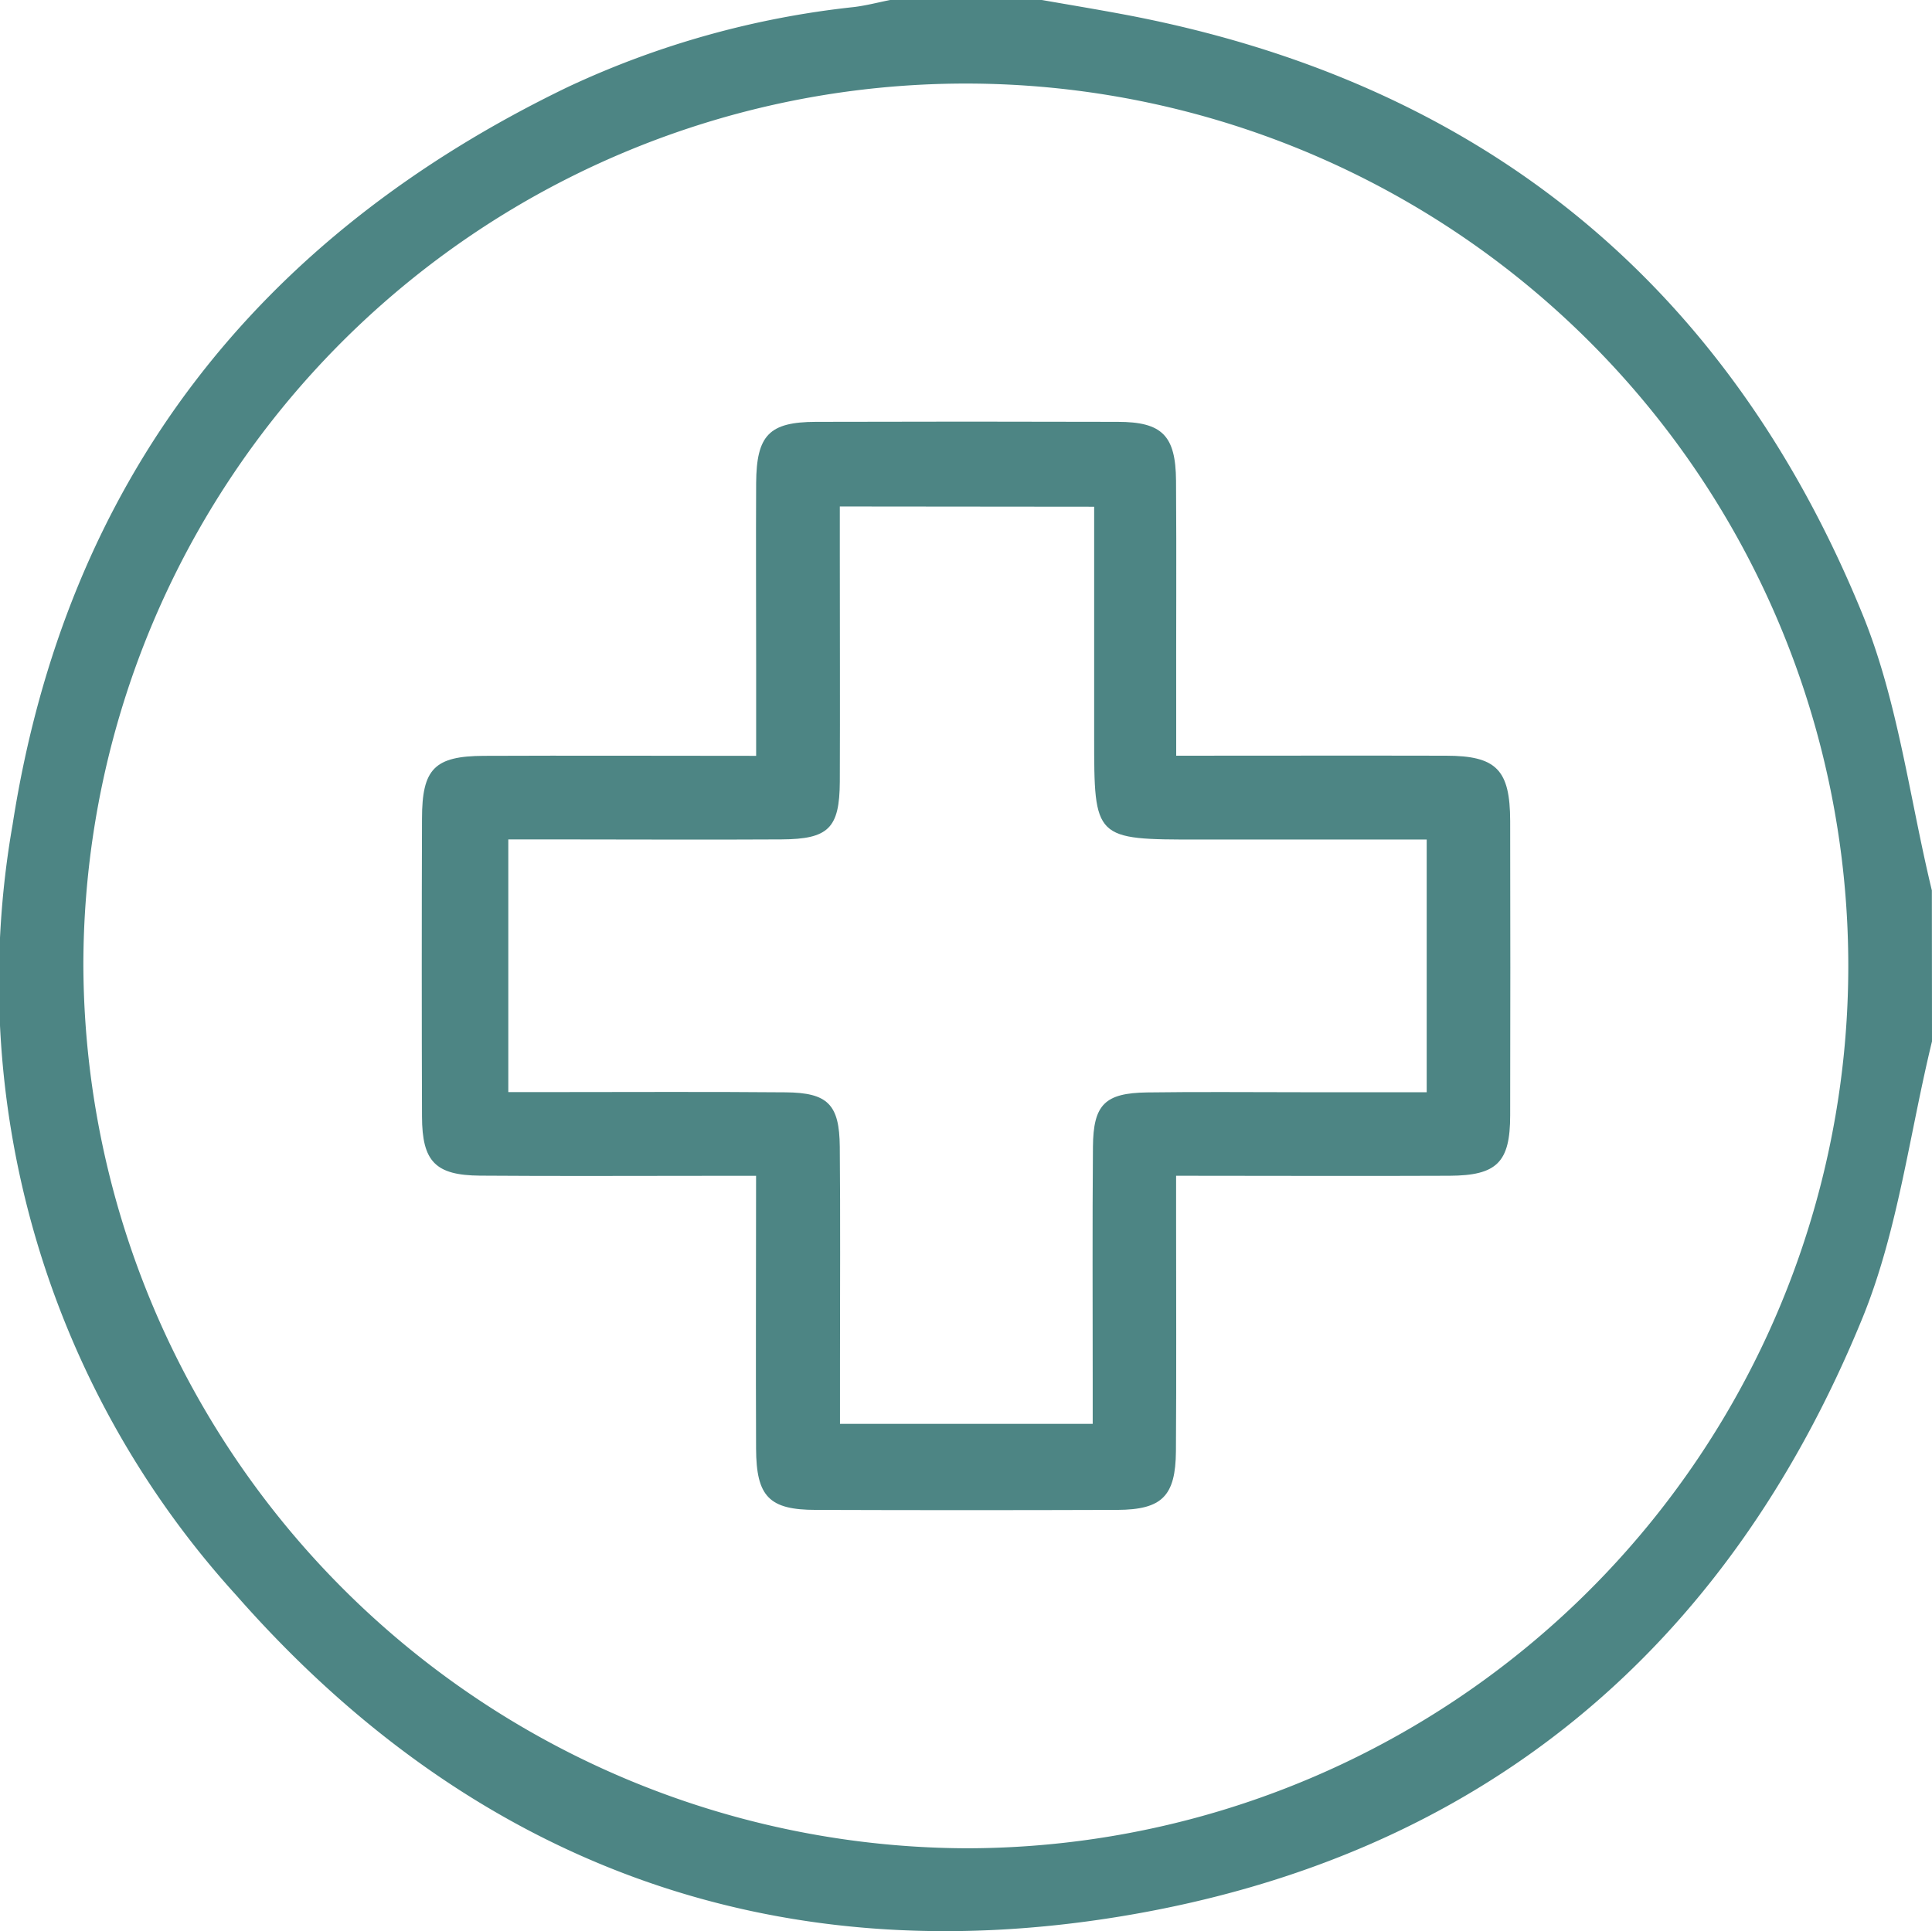 <svg xmlns="http://www.w3.org/2000/svg" width="55.808" height="55.787" viewBox="0 0 55.808 55.787"><g id="Grupo_83" data-name="Grupo 83" transform="translate(-409.29 -1047.775)"><path id="Caminho_110" data-name="Caminho 110" d="M358.66,33.764c-.649,2.664-.98,5.459-2,7.97-3.93,9.635-11.089,15.59-21.382,17.3-10.168,1.686-18.828-1.555-25.606-9.274A26.342,26.342,0,0,1,303.216,27.5c1.541-9.912,7.048-16.977,16.059-21.317a25.969,25.969,0,0,1,8.241-2.3c.356-.043.706-.136,1.059-.206h4.36c.783.137,1.567.267,2.348.413,10.258,1.919,17.444,7.708,21.373,17.343,1.024,2.511,1.355,5.305,2,7.97Zm-27.9,23.311a25.491,25.491,0,1,0-25.5-25.541,25.606,25.606,0,0,0,25.5,25.541" transform="translate(106.438 1044.096)" fill="#4d8584"></path><path id="Caminho_111" data-name="Caminho 111" d="M382.707,71.4c2.714,0,5.253-.006,7.792,0,1.464,0,1.857.406,1.86,1.889q.009,4.248,0,8.5c0,1.357-.381,1.739-1.75,1.746-2.575.012-5.15,0-7.9,0v1.2c0,2.251.011,4.5-.005,6.753-.009,1.3-.4,1.693-1.687,1.7q-4.357.015-8.714,0c-1.349,0-1.721-.383-1.727-1.769-.011-2.573,0-5.146,0-7.882h-1.327c-2.215,0-4.43.012-6.644-.005-1.292-.01-1.675-.405-1.679-1.706q-.014-4.3,0-8.605c0-1.443.36-1.811,1.789-1.817,2.571-.011,5.143,0,7.863,0V68.752c0-1.743-.009-3.486,0-5.228.01-1.387.378-1.765,1.727-1.769q4.357-.013,8.714,0c1.287,0,1.678.395,1.688,1.7.016,2.215,0,4.43.005,6.644V71.4m-9.717-7.2v1.3c0,2.216.009,4.432,0,6.649-.008,1.349-.326,1.661-1.688,1.669-2.216.013-4.432,0-6.648,0h-1.24v7.3h1.253c2.253,0,4.505-.013,6.758.007,1.218.01,1.553.348,1.564,1.571.019,2.071.006,4.142.006,6.213v1.794h7.3V89.456c0-2.253-.012-4.505.007-6.757.01-1.223.346-1.554,1.564-1.571,1.489-.021,2.979-.006,4.469-.006h3.608v-7.3H383.36c-3.018,0-3.018,0-3.018-2.974V64.207Z" transform="translate(60.554 998.207)" fill="#4d8584"></path></g></svg>